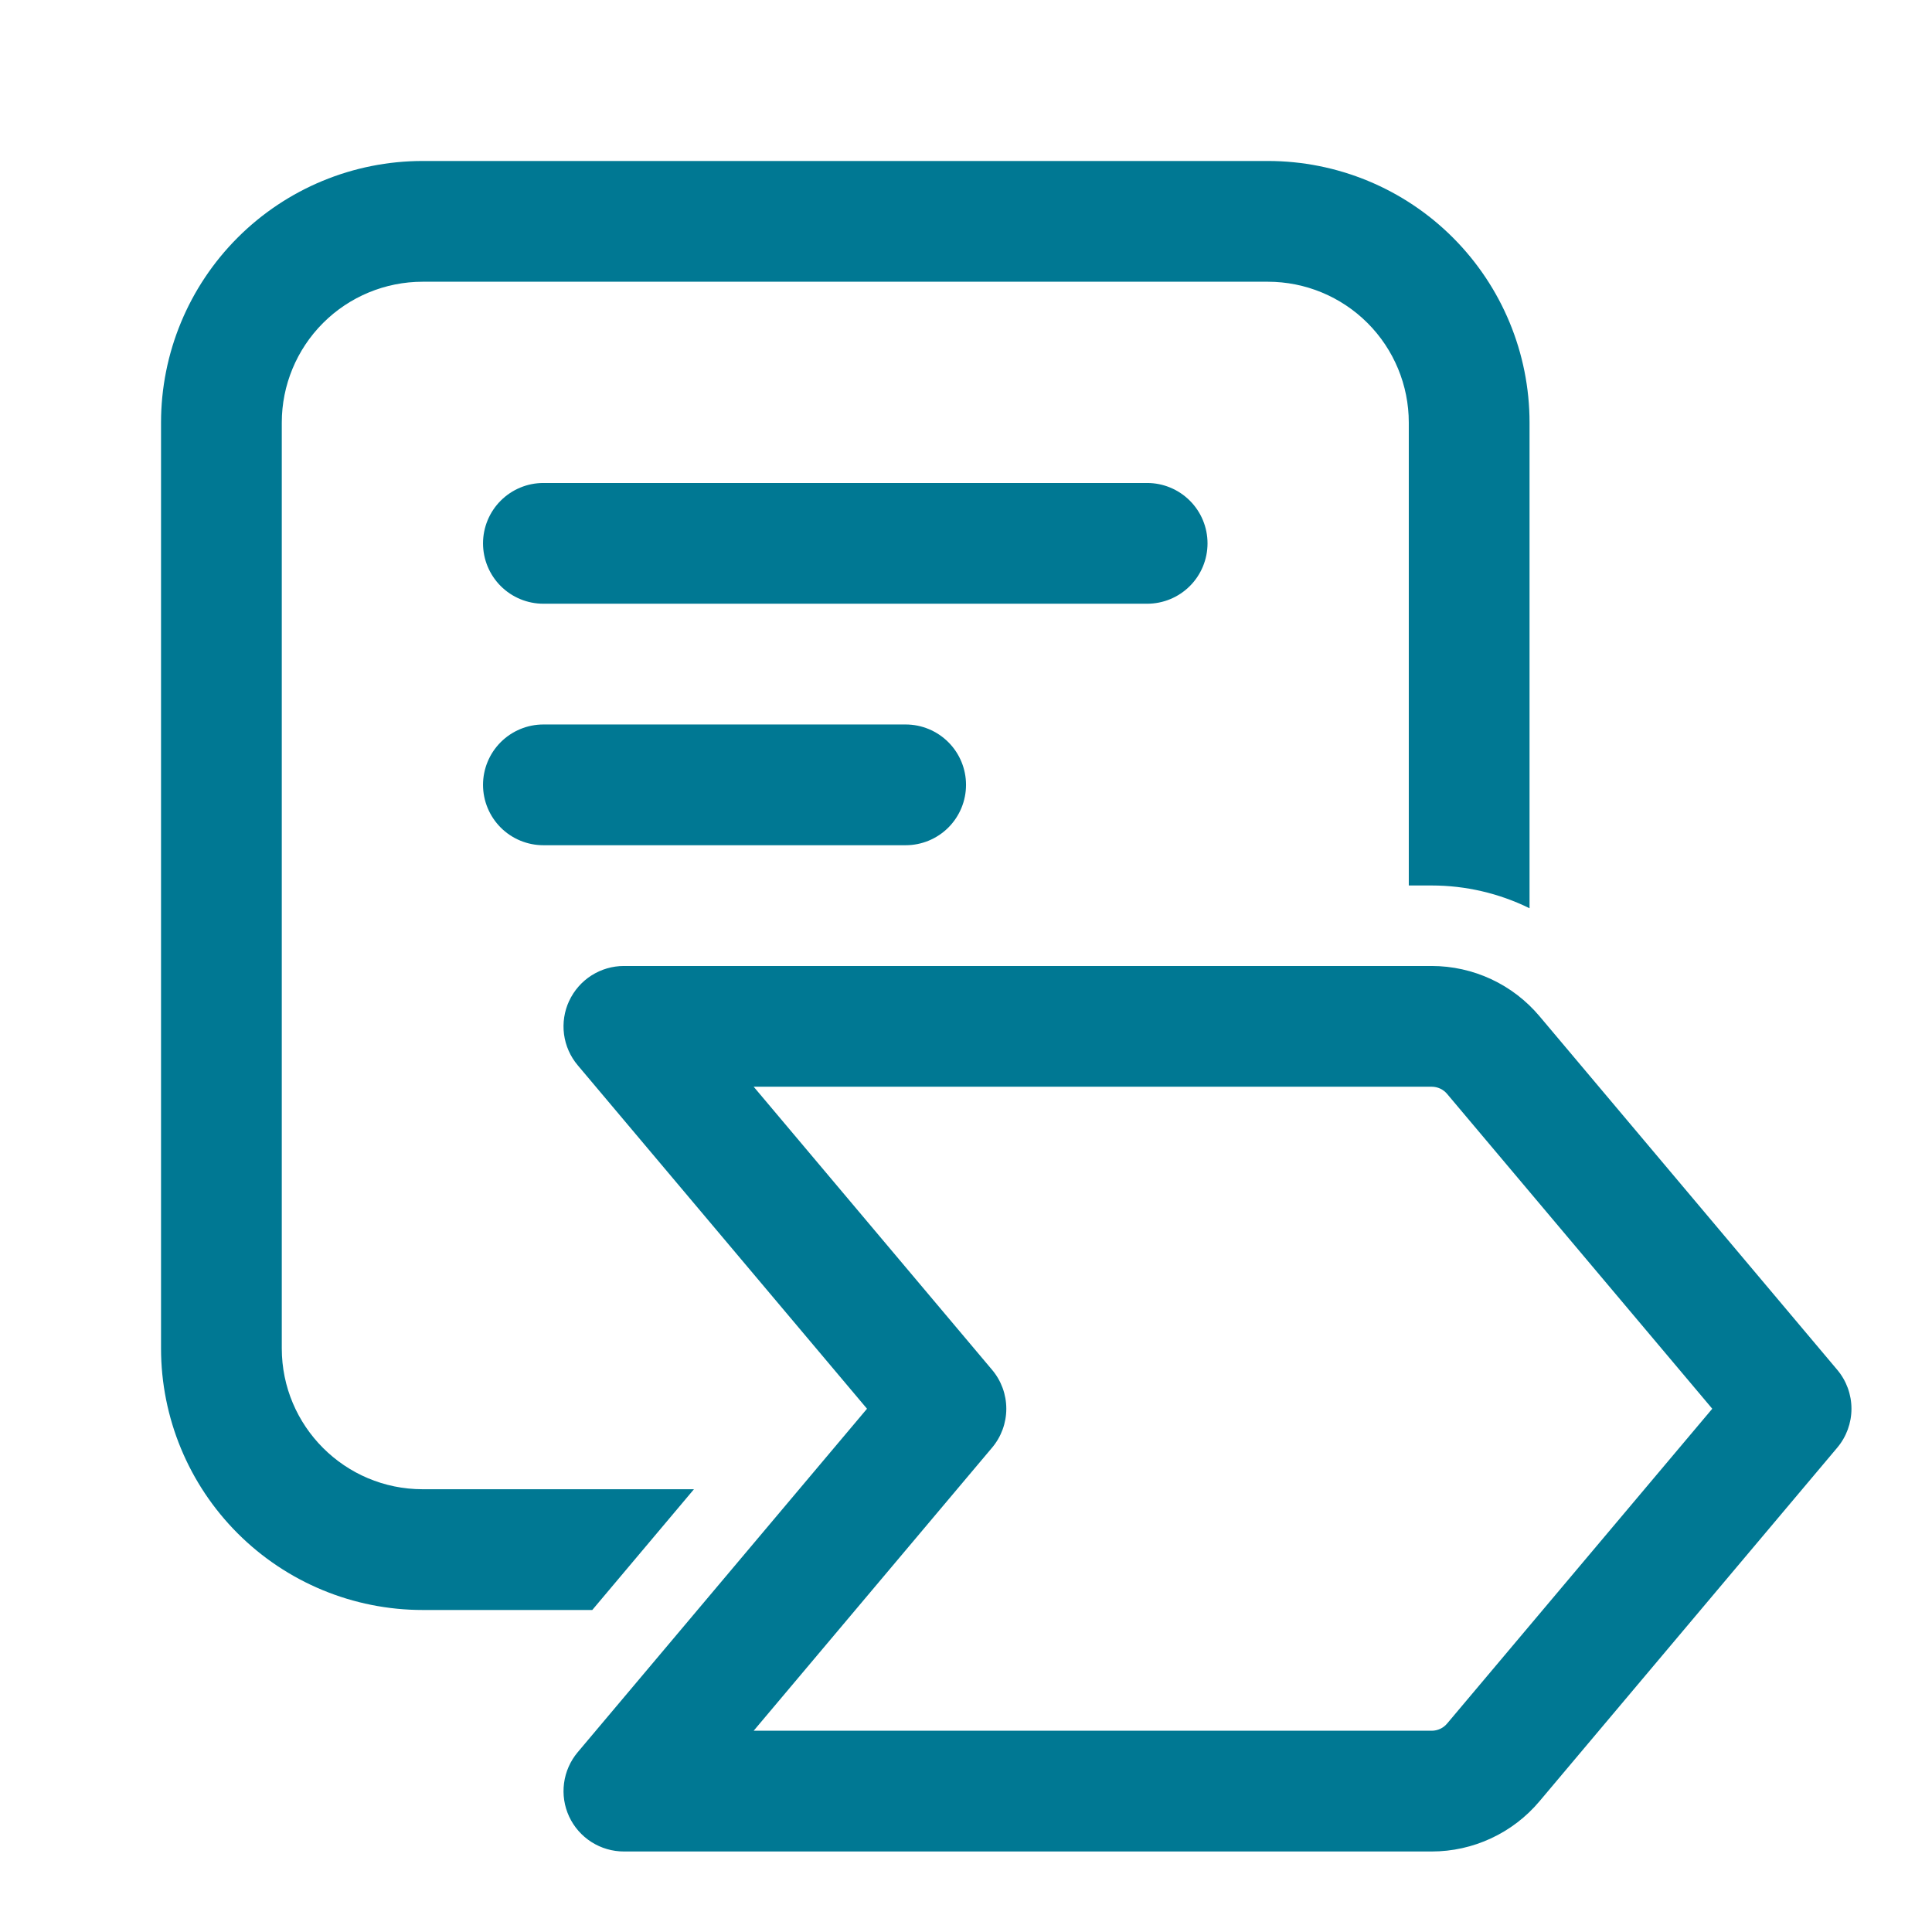 <svg width="80" height="80" viewBox="0 0 80 80" fill="none" xmlns="http://www.w3.org/2000/svg">
<path d="M6.668 17.499C6.668 14.626 7.809 11.871 9.841 9.839C11.873 7.807 14.628 6.666 17.501 6.666H52.501C55.374 6.666 58.13 7.807 60.162 9.839C62.193 11.871 63.335 14.626 63.335 17.499V37.609C62.075 36.989 60.689 36.666 59.285 36.666H58.335V17.499C58.335 15.952 57.72 14.469 56.626 13.375C55.532 12.281 54.048 11.666 52.501 11.666H17.501C15.954 11.666 14.47 12.281 13.377 13.375C12.283 14.469 11.668 15.952 11.668 17.499V55.833C11.668 59.053 14.281 61.666 17.501 61.666H28.735L24.525 66.666H17.501C14.628 66.666 11.873 65.525 9.841 63.493C7.809 61.461 6.668 58.706 6.668 55.833V17.499ZM22.501 19.999C21.838 19.999 21.202 20.263 20.733 20.732C20.265 21.2 20.001 21.836 20.001 22.499C20.001 23.162 20.265 23.798 20.733 24.267C21.202 24.736 21.838 24.999 22.501 24.999H47.501C48.164 24.999 48.8 24.736 49.269 24.267C49.738 23.798 50.001 23.162 50.001 22.499C50.001 21.836 49.738 21.2 49.269 20.732C48.8 20.263 48.164 19.999 47.501 19.999H22.501ZM23.568 41.446C23.769 41.014 24.089 40.648 24.49 40.392C24.892 40.136 25.358 39.999 25.835 39.999H59.285C60.134 40 60.974 40.186 61.744 40.544C62.515 40.903 63.197 41.426 63.745 42.076L76.078 56.723C76.457 57.173 76.665 57.744 76.665 58.333C76.665 58.922 76.457 59.492 76.078 59.943L63.745 74.589C63.197 75.24 62.515 75.762 61.744 76.121C60.974 76.48 60.134 76.666 59.285 76.666H25.835C25.358 76.666 24.892 76.53 24.49 76.274C24.089 76.018 23.768 75.653 23.567 75.221C23.366 74.789 23.293 74.309 23.356 73.837C23.418 73.365 23.615 72.92 23.921 72.556L35.901 58.333L23.921 44.109C23.614 43.745 23.418 43.3 23.355 42.828C23.293 42.355 23.367 41.875 23.568 41.443V41.446ZM31.208 44.999L41.081 56.723C41.461 57.173 41.669 57.744 41.669 58.333C41.669 58.922 41.461 59.492 41.081 59.943L31.208 71.666H59.285C59.406 71.666 59.526 71.639 59.636 71.588C59.746 71.537 59.843 71.462 59.921 71.369L70.901 58.333L59.921 45.296C59.843 45.203 59.746 45.129 59.636 45.077C59.526 45.026 59.406 44.999 59.285 44.999H31.208ZM22.501 29.999C21.838 29.999 21.202 30.263 20.733 30.732C20.265 31.2 20.001 31.836 20.001 32.499C20.001 33.162 20.265 33.798 20.733 34.267C21.202 34.736 21.838 34.999 22.501 34.999H37.501C38.164 34.999 38.8 34.736 39.269 34.267C39.738 33.798 40.001 33.162 40.001 32.499C40.001 31.836 39.738 31.2 39.269 30.732C38.8 30.263 38.164 29.999 37.501 29.999H22.501Z" fill="#007893"/>
</svg>
